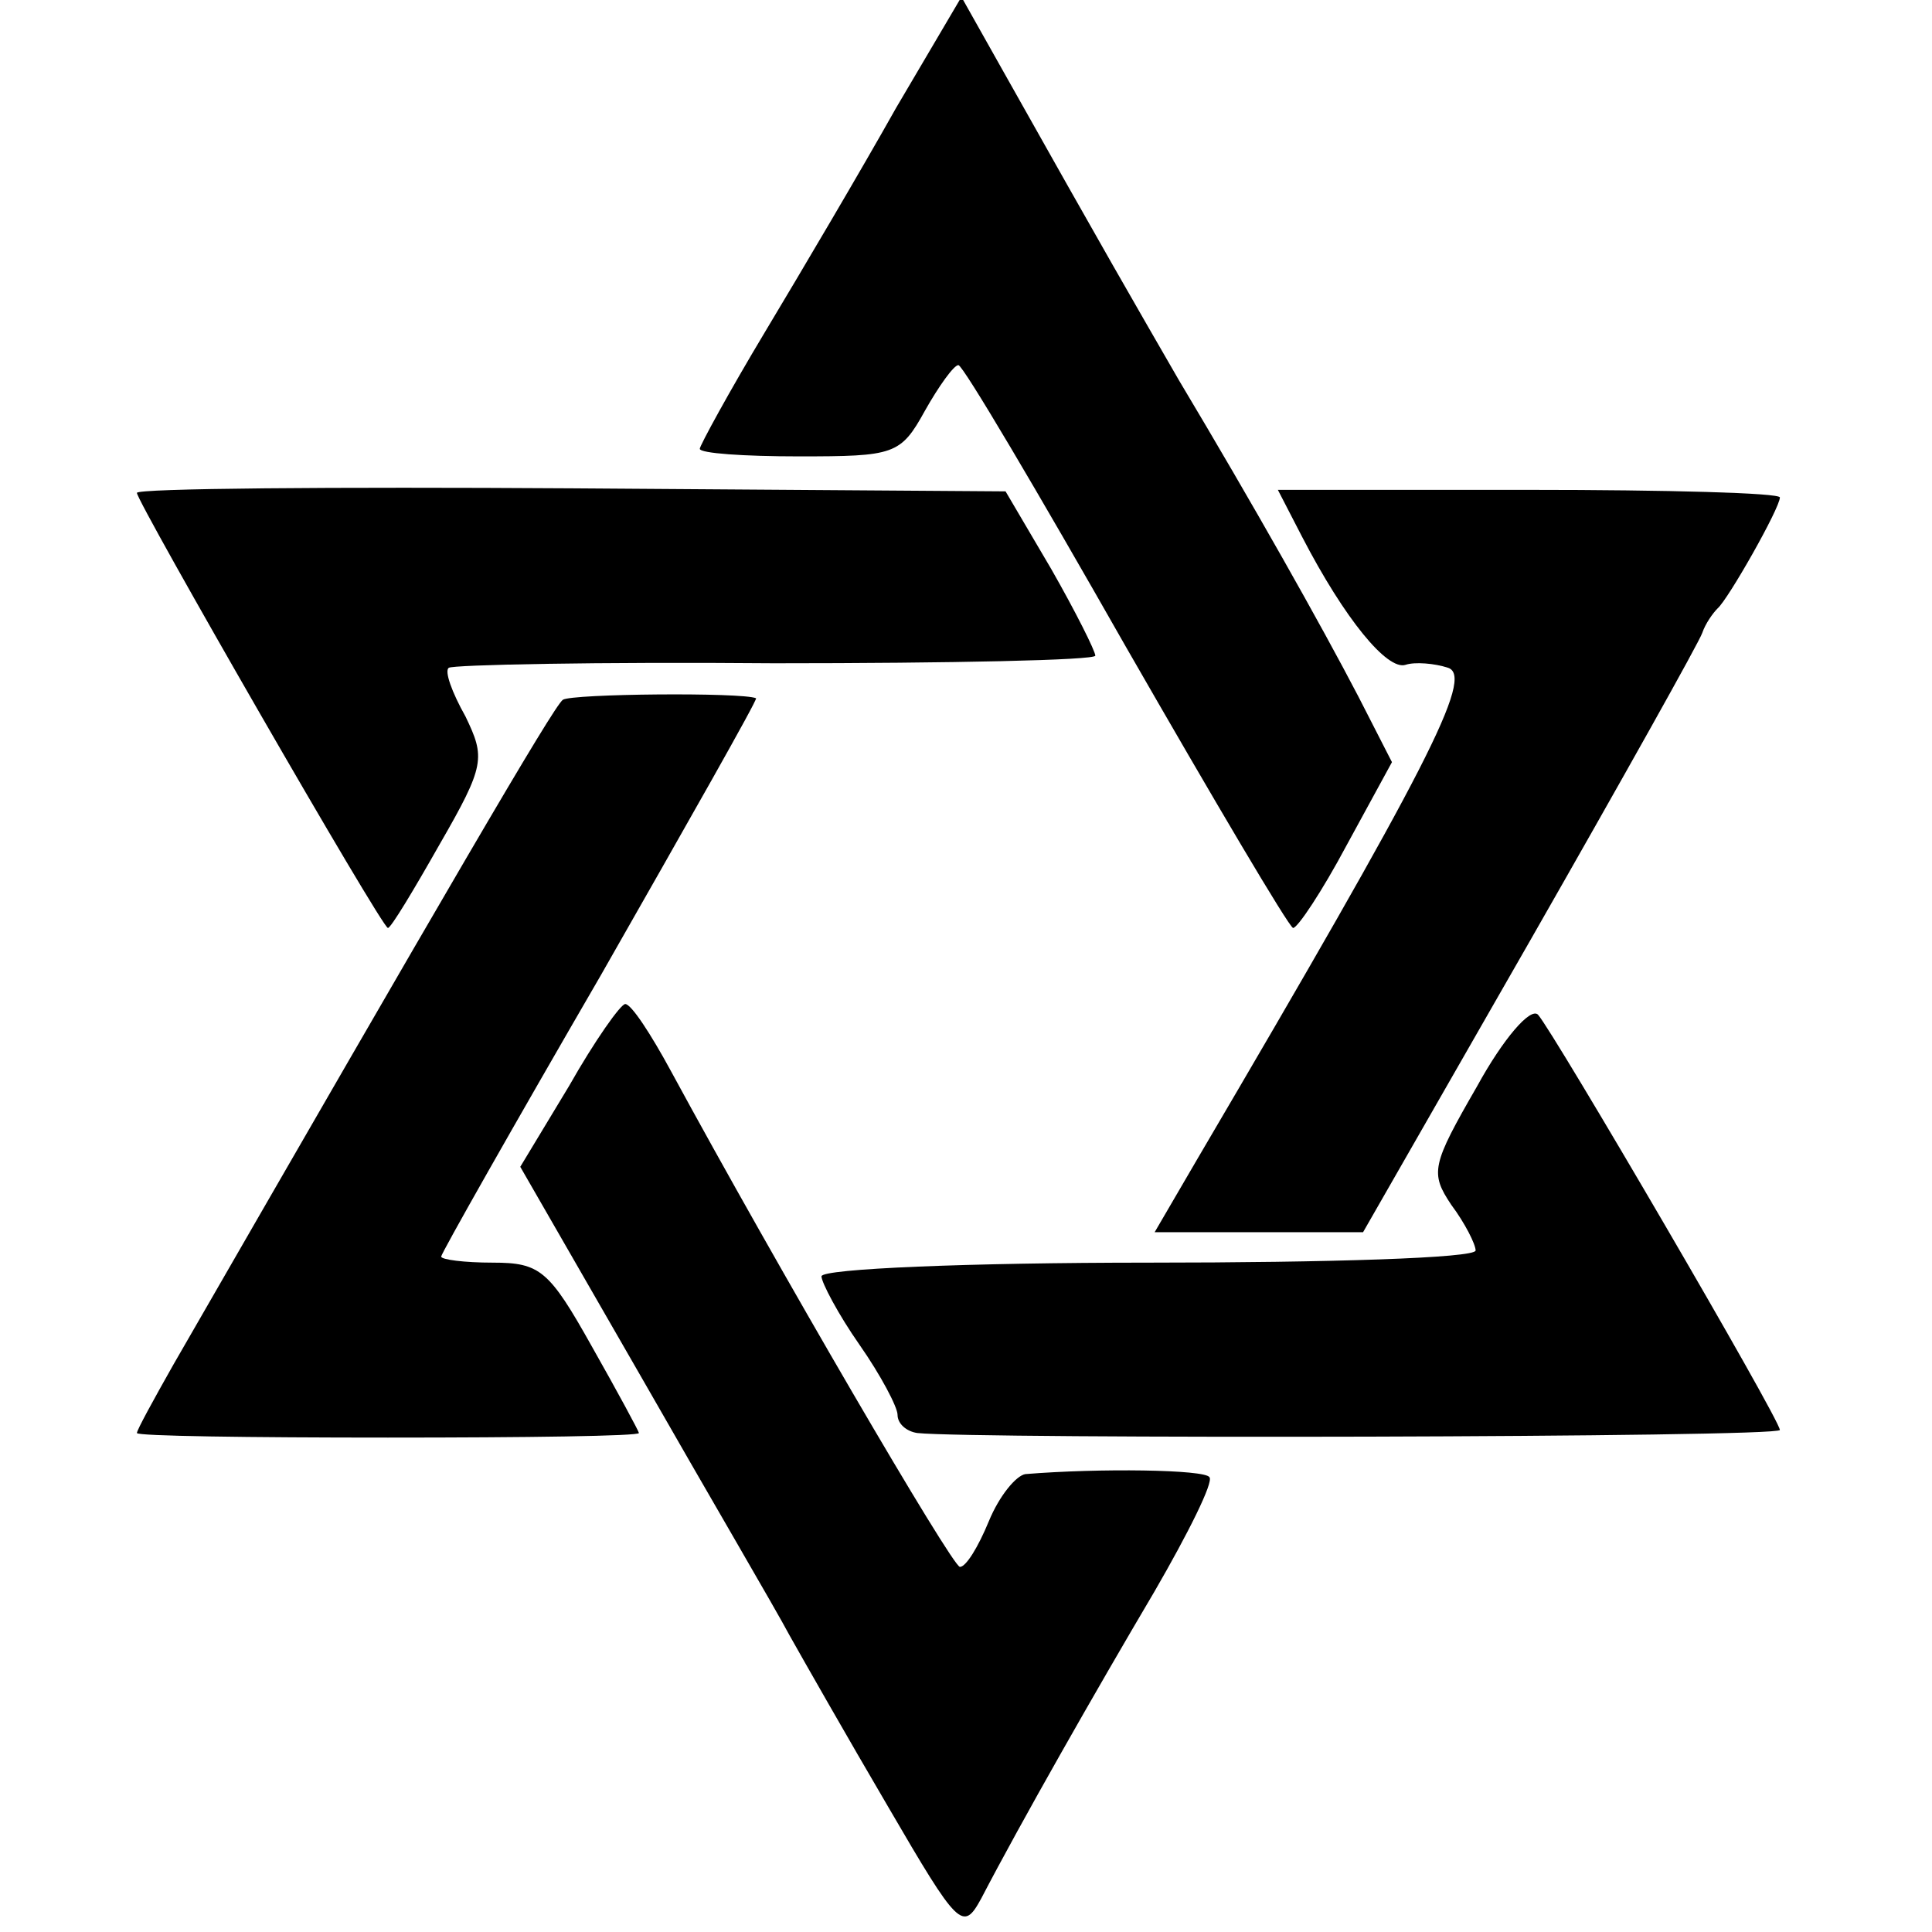 <?xml version="1.0" standalone="no"?>
<!DOCTYPE svg PUBLIC "-//W3C//DTD SVG 20010904//EN"
 "http://www.w3.org/TR/2001/REC-SVG-20010904/DTD/svg10.dtd">
<svg version="1.0" xmlns="http://www.w3.org/2000/svg"
 width="127pt" height="127pt" viewBox="0 0 127 127"
 preserveAspectRatio="xMidYMid meet">
<g transform="translate(0,127) scale(0.1,-0.1)"
fill="#000000" stroke="none">
<path d="M589 1199 c-23 -41 -62 -107 -86 -147 -24 -40 -43 -75 -43 -77 0 -3
29 -5 65 -5 63 0 67 1 83 30 9 16 19 30 22 30 3 0 52 -83 110 -185 58 -101
107 -184 110 -185 3 0 19 24 35 54 l30 55 -22 43 c-25 48 -69 126 -118 208
-30 52 -48 83 -116 204 l-27 48 -43 -73z"/>
<path d="M90 946 c0 -6 161 -286 165 -286 2 0 17 25 34 55 30 52 30 57 17 84
-9 16 -14 30 -11 32 2 2 98 4 214 3 116 0 211 2 211 5 0 3 -13 29 -29 57 l-30
51 -285 2 c-157 1 -286 0 -286 -3z"/>
<path d="M856 917 c28 -54 56 -88 68 -84 6 2 19 1 28 -2 17 -6 -14 -66 -165
-323 l-28 -48 69 0 68 0 110 192 c60 105 111 196 113 202 2 6 7 13 10 16 7 6
41 66 41 73 0 3 -74 5 -165 5 l-165 0 16 -31z"/>
<path d="M370 810 c-6 -4 -78 -128 -256 -437 -13 -23 -24 -43 -24 -45 0 -2 74
-3 165 -3 91 0 165 1 165 3 0 1 -14 27 -31 57 -28 50 -34 55 -65 55 -19 0 -34
2 -34 4 0 2 47 85 105 185 57 100 103 181 102 182 -9 4 -121 3 -127 -1z"/>
<path d="M374 556 l-32 -53 80 -139 c44 -77 88 -152 97 -169 9 -16 38 -67 65
-113 46 -79 49 -82 61 -60 26 50 75 136 114 202 22 38 39 72 36 75 -3 5 -72 6
-121 2 -6 -1 -17 -14 -24 -31 -7 -17 -15 -30 -19 -30 -5 0 -120 197 -190 326
-13 24 -26 44 -30 44 -3 0 -20 -24 -37 -54z"/>
<path d="M971 556 c-30 -52 -31 -57 -17 -78 9 -12 16 -26 16 -30 0 -5 -97 -8
-215 -8 -118 0 -215 -4 -215 -9 0 -4 11 -25 25 -45 14 -20 25 -41 25 -46 0 -6
6 -11 13 -12 37 -4 567 -3 567 2 0 7 -149 262 -159 273 -5 5 -23 -16 -40 -47z"/>
</g>
</svg>
